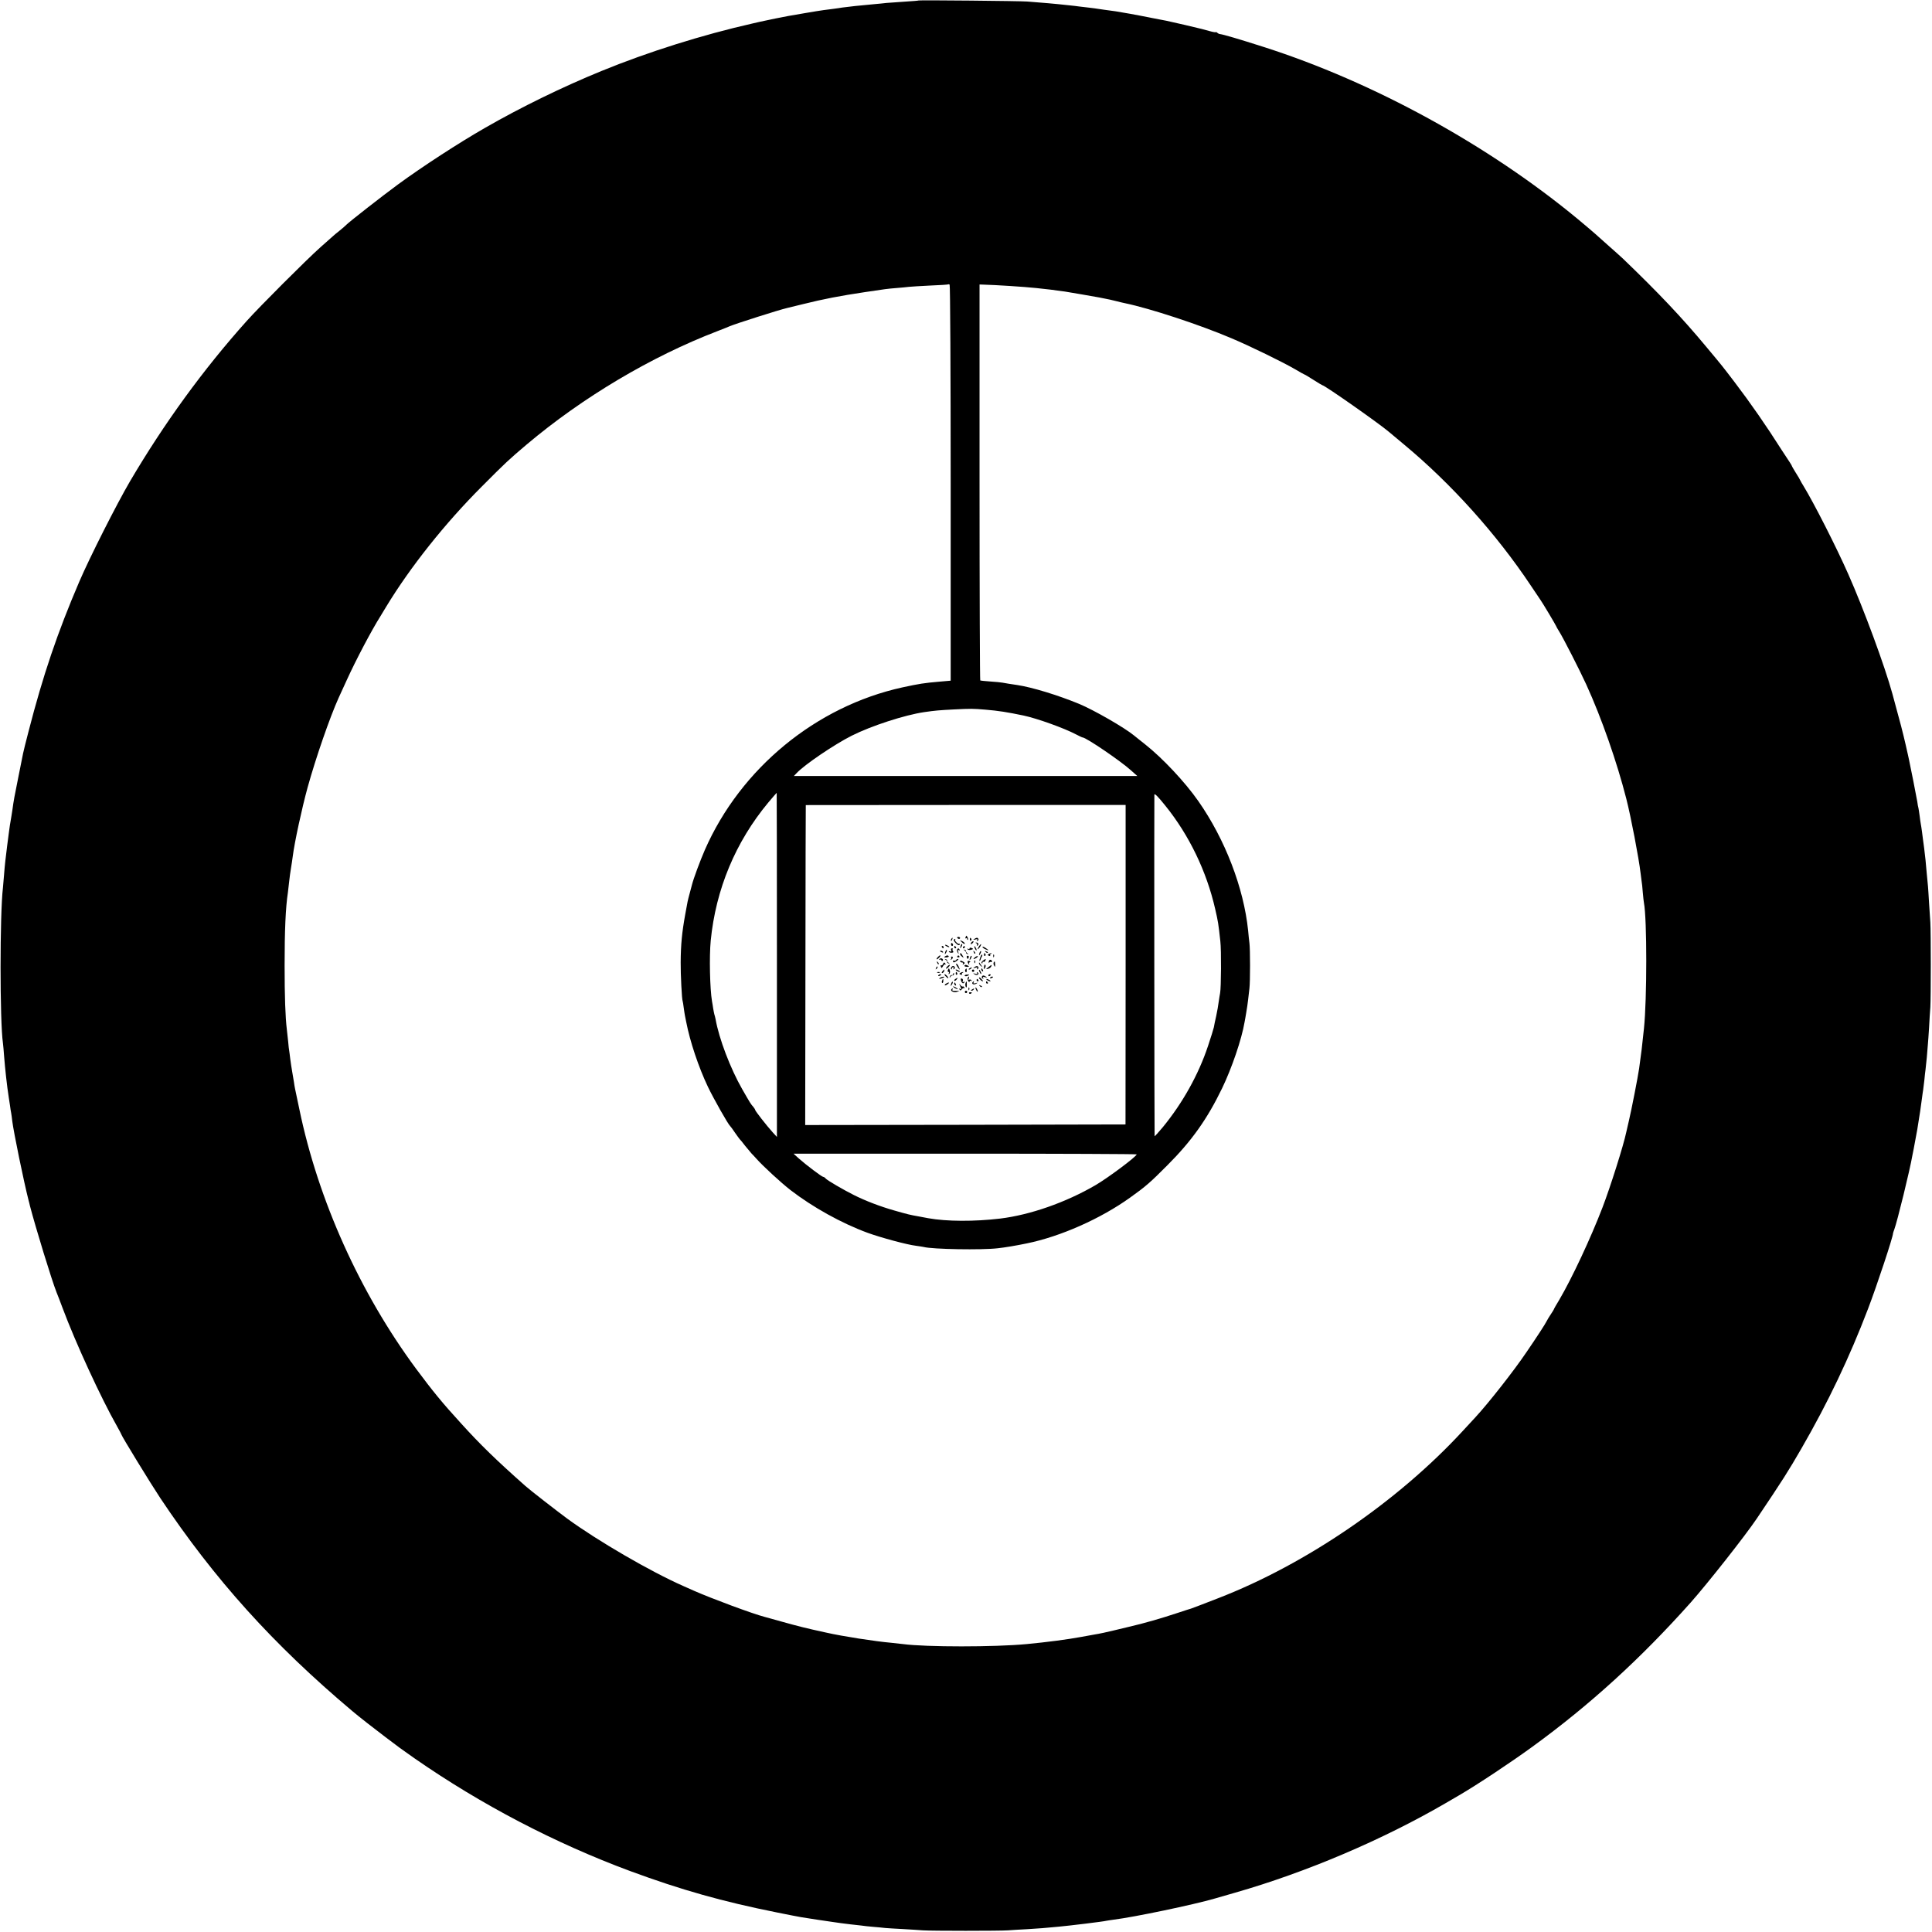 <?xml version="1.0" standalone="no"?>
<!DOCTYPE svg PUBLIC "-//W3C//DTD SVG 20010904//EN"
 "http://www.w3.org/TR/2001/REC-SVG-20010904/DTD/svg10.dtd">
<svg version="1.0" xmlns="http://www.w3.org/2000/svg"
 width="1640pt" height="1640pt" viewBox="0 0 1640 1640"
 preserveAspectRatio="xMidYMid meet">
<g transform="translate(0,1640) scale(0.1,-0.1)"
fill="#000000" stroke="none">
<path d="M7798 16396 c-1 -2 -55 -6 -118 -10 -63 -4 -133 -9 -155 -11 -22 -3
-67 -7 -100 -10 -115 -10 -243 -24 -275 -29 -14 -3 -47 -7 -75 -11 -27 -4 -66
-8 -85 -11 -19 -2 -89 -14 -155 -25 -66 -12 -131 -23 -145 -25 -21 -3 -192
-38 -240 -49 -8 -2 -37 -8 -65 -15 -420 -95 -885 -241 -1280 -403 -328 -134
-683 -307 -987 -482 -222 -127 -534 -330 -740 -481 -136 -100 -410 -314 -439
-343 -8 -9 -35 -32 -59 -51 -24 -19 -48 -39 -54 -45 -6 -5 -54 -48 -106 -94
-118 -105 -518 -505 -626 -626 -371 -414 -702 -871 -990 -1360 -114 -195 -342
-645 -432 -855 -184 -429 -307 -792 -430 -1270 -22 -85 -43 -168 -46 -185 -3
-16 -21 -106 -40 -200 -33 -163 -40 -200 -51 -282 -3 -21 -8 -49 -10 -63 -3
-14 -7 -43 -11 -65 -3 -22 -7 -51 -9 -65 -4 -28 -22 -169 -30 -240 -3 -25 -8
-79 -11 -120 -3 -41 -7 -88 -9 -105 -27 -223 -27 -1138 0 -1320 2 -16 7 -67
10 -113 8 -103 24 -251 40 -352 2 -14 6 -43 10 -65 3 -23 7 -51 10 -64 2 -13
7 -43 9 -67 12 -95 97 -511 140 -679 2 -5 6 -23 10 -40 47 -181 185 -632 226
-735 10 -25 33 -83 50 -130 111 -298 330 -773 464 -1008 20 -35 36 -66 36 -68
0 -11 250 -419 331 -541 459 -688 959 -1243 1629 -1807 62 -52 174 -140 280
-220 63 -47 120 -90 125 -94 6 -4 61 -44 124 -88 566 -393 1192 -720 1831
-957 431 -159 784 -259 1245 -351 94 -19 186 -37 205 -40 49 -8 216 -34 270
-41 25 -3 56 -8 70 -10 14 -2 50 -6 80 -10 30 -3 71 -8 90 -10 19 -3 64 -8
100 -11 36 -3 83 -7 105 -10 22 -2 90 -6 150 -9 61 -4 137 -8 170 -11 75 -5
652 -5 720 0 28 2 102 7 165 10 115 7 136 9 265 21 90 8 385 44 405 50 8 2 38
6 65 10 171 21 675 126 860 180 28 8 104 30 170 49 604 173 1250 448 1785 759
47 27 99 57 115 67 148 86 435 276 622 412 491 357 921 750 1343 1223 143 161
465 569 563 715 222 330 268 403 379 595 228 395 408 774 565 1185 75 196 214
616 212 640 0 3 5 18 11 34 24 64 132 502 154 631 3 17 8 41 11 55 6 31 25
132 30 162 18 108 35 222 40 267 4 30 8 61 10 70 1 9 6 45 10 81 3 36 8 76 10
90 2 14 7 61 11 105 4 44 8 94 9 110 2 17 6 80 10 140 3 61 8 139 11 175 5 78
5 642 0 720 -2 30 -7 105 -11 165 -3 61 -8 124 -9 140 -2 17 -7 68 -11 115 -4
47 -9 96 -10 110 -7 64 -17 147 -21 170 -2 14 -6 45 -9 70 -3 25 -8 54 -10 65
-2 11 -7 43 -10 70 -4 28 -8 57 -10 65 -3 8 -7 33 -10 55 -6 36 -61 317 -70
355 -1 8 -15 67 -29 130 -23 100 -42 175 -112 430 -64 234 -242 717 -375 1017
-102 231 -293 606 -380 748 -11 17 -22 37 -26 45 -3 8 -21 39 -40 68 -18 29
-33 55 -33 58 0 2 -9 17 -19 32 -10 15 -40 61 -67 102 -130 205 -264 398 -401
578 -111 145 -94 124 -234 292 -210 253 -410 464 -713 755 -11 11 -64 58 -116
104 -52 47 -106 95 -120 107 -22 19 -77 67 -145 123 -761 630 -1737 1165
-2670 1463 -210 67 -339 105 -370 109 -5 0 -16 5 -22 11 -7 6 -13 8 -13 5 0
-3 -24 1 -52 9 -62 17 -47 14 -213 53 -71 16 -141 32 -155 35 -14 2 -70 14
-125 24 -123 25 -258 49 -305 56 -78 10 -136 19 -150 21 -9 2 -43 6 -75 10
-33 4 -71 8 -85 10 -14 2 -52 7 -85 10 -33 3 -76 8 -95 10 -32 4 -101 9 -260
22 -64 5 -917 13 -922 9z m272 -4096 l0 -1678 -92 -8 c-139 -12 -173 -18 -318
-49 -733 -161 -1373 -687 -1677 -1380 -42 -97 -96 -243 -109 -295 -2 -8 -11
-42 -20 -75 -18 -67 -16 -59 -37 -175 -28 -155 -38 -256 -39 -410 -1 -97 10
-319 17 -329 1 -3 6 -28 9 -56 4 -27 8 -57 10 -65 1 -8 6 -33 11 -55 32 -166
105 -384 184 -550 50 -104 172 -320 190 -335 3 -3 22 -27 40 -55 19 -27 37
-52 40 -55 4 -3 24 -27 45 -55 22 -27 47 -57 55 -66 9 -9 28 -29 42 -45 56
-63 208 -203 289 -266 188 -145 432 -281 655 -363 110 -40 334 -101 411 -110
27 -4 56 -8 64 -10 74 -20 496 -27 630 -11 58 6 159 23 245 41 286 58 627 209
878 389 132 94 172 129 317 275 205 205 338 392 464 653 82 170 166 415 191
563 2 11 9 47 14 80 6 33 13 83 16 110 3 28 8 70 11 95 7 56 7 331 0 385 -3
22 -8 69 -11 105 -37 362 -195 774 -423 1100 -114 163 -303 364 -452 482 -41
33 -84 66 -94 75 -83 68 -341 216 -466 268 -177 73 -398 141 -525 160 -58 8
-97 15 -125 20 -14 3 -60 7 -104 10 -43 3 -81 7 -85 9 -3 2 -6 759 -6 1683 l0
1678 30 -1 c111 -3 343 -18 450 -29 104 -11 138 -15 245 -30 40 -6 246 -42
290 -50 14 -3 39 -8 55 -11 17 -3 55 -11 85 -19 30 -8 66 -16 80 -19 212 -44
629 -181 900 -296 164 -69 444 -206 548 -267 40 -24 75 -43 77 -43 3 0 36 -20
75 -45 39 -25 73 -45 75 -45 19 0 482 -325 565 -396 14 -12 71 -60 128 -107
401 -333 784 -759 1076 -1197 42 -63 80 -119 84 -125 13 -17 132 -216 132
-221 0 -2 11 -22 25 -44 36 -57 174 -328 230 -450 131 -287 261 -660 340 -970
39 -151 107 -508 121 -630 3 -25 7 -56 9 -70 3 -14 7 -56 10 -95 3 -38 8 -79
10 -90 26 -134 26 -817 0 -1065 -18 -171 -21 -196 -41 -340 -10 -70 -66 -357
-86 -440 -11 -47 -21 -92 -23 -100 -23 -112 -136 -468 -202 -640 -101 -263
-260 -602 -367 -784 -26 -42 -46 -78 -46 -81 0 -2 -12 -21 -26 -42 -14 -21
-30 -47 -35 -58 -9 -20 -84 -136 -174 -267 -104 -154 -319 -428 -430 -548 -27
-30 -77 -84 -110 -119 -553 -599 -1331 -1130 -2075 -1418 -63 -24 -131 -50
-150 -58 -45 -17 -74 -28 -80 -30 -3 0 -54 -17 -115 -37 -132 -44 -287 -89
-410 -117 -49 -12 -106 -26 -125 -30 -52 -13 -130 -30 -170 -36 -19 -3 -69
-12 -110 -20 -119 -22 -294 -45 -464 -61 -273 -26 -855 -26 -1051 0 -16 2 -61
7 -100 11 -137 12 -413 55 -550 86 -171 37 -245 56 -370 91 -77 22 -147 41
-155 43 -98 25 -448 155 -600 222 -30 13 -71 31 -90 40 -277 122 -728 384
-985 572 -92 68 -316 242 -355 277 -245 217 -384 352 -545 530 -161 176 -240
273 -383 465 -477 645 -831 1431 -991 2204 -18 83 -34 159 -36 171 -3 12 -7
39 -10 60 -3 21 -10 62 -15 89 -5 28 -12 75 -16 105 -3 30 -8 62 -9 70 -2 8
-6 44 -9 80 -4 36 -9 81 -11 100 -13 107 -19 278 -19 545 0 296 8 488 28 620
3 22 8 65 11 95 3 30 10 80 15 110 5 30 12 75 15 100 15 120 78 410 126 585
70 253 189 596 263 760 8 17 40 86 71 155 74 163 209 420 285 540 5 8 27 45
49 81 204 336 498 706 811 1019 205 206 228 227 380 356 474 400 1057 747
1620 963 47 18 94 37 105 42 52 22 419 139 485 154 8 2 69 17 135 33 177 44
312 70 525 102 187 28 186 28 270 35 41 3 89 8 105 10 17 2 98 7 180 11 83 3
152 8 154 10 2 2 8 1 12 -2 5 -3 9 -757 9 -1684z m295 -1924 c109 -9 185 -21
324 -50 117 -25 347 -108 445 -160 27 -14 52 -26 56 -26 29 0 323 -200 409
-278 l55 -49 -1457 0 -1458 0 23 24 c67 72 321 244 468 318 167 84 451 176
615 200 98 14 122 16 255 23 144 7 156 7 265 -2z m-1770 -2167 l0 -1460 -35
38 c-54 60 -150 183 -150 192 0 4 -8 16 -17 27 -19 21 -23 27 -93 149 -99 173
-197 428 -226 595 -3 14 -7 31 -10 39 -2 8 -7 30 -10 50 -3 20 -7 47 -10 61
-18 105 -24 382 -11 515 43 437 211 839 489 1173 38 45 70 82 71 82 1 0 2
-657 2 -1461z m3297 1352 c202 -250 350 -557 423 -876 25 -109 27 -120 44
-275 9 -76 7 -394 -2 -440 -3 -14 -8 -47 -12 -74 -3 -28 -13 -82 -21 -120 -9
-39 -18 -82 -20 -96 -3 -14 -25 -86 -50 -160 -80 -241 -215 -483 -384 -689
-36 -43 -67 -77 -69 -76 -2 3 -4 2854 -2 2899 1 14 29 -13 93 -93z m-337
-1350 l-1 -1356 -1359 -3 -1360 -2 2 1357 c1 747 2 1358 3 1359 0 0 611 1
1358 1 l1357 0 0 -1356z m94 -1610 c-2 -19 -243 -199 -349 -261 -254 -148
-556 -253 -810 -284 -219 -26 -455 -25 -610 3 -30 6 -68 13 -85 16 -69 12 -90
17 -205 50 -120 34 -247 83 -344 132 -86 43 -225 124 -237 139 -6 8 -16 14
-21 14 -11 0 -145 101 -208 157 l-44 40 1457 0 c801 0 1457 -3 1456 -6z"/>
<path d="M8197 8446 c-4 -10 -3 -15 3 -11 6 3 10 1 10 -6 0 -7 3 -10 6 -6 3 3
2 13 -4 22 -8 16 -9 16 -15 1z"/>
<path d="M8126 8438 c3 -4 9 -8 15 -8 5 0 9 4 9 8 0 5 -7 9 -15 9 -8 0 -12 -4
-9 -9z"/>
<path d="M8075 8429 c-4 -6 -5 -12 -2 -15 2 -3 7 2 10 11 7 17 1 20 -8 4z"/>
<path d="M8233 8425 c0 -8 4 -12 9 -9 5 3 6 10 3 15 -9 13 -12 11 -12 -6z"/>
<path d="M8270 8429 c-12 -8 -10 -9 9 -4 17 5 22 4 16 -5 -5 -9 -4 -11 4 -6 6
4 9 12 6 17 -8 12 -16 11 -35 -2z"/>
<path d="M8096 8422 c-2 -4 6 -18 19 -30 17 -16 26 -19 31 -11 4 7 3 10 -2 7
-11 -6 -45 28 -36 36 3 3 3 6 -1 6 -3 0 -8 -3 -11 -8z"/>
<path d="M8150 8418 c0 -2 9 -11 20 -21 11 -9 20 -13 20 -7 0 5 -9 14 -20 20
-11 6 -20 9 -20 8z"/>
<path d="M8245 8399 c-11 -16 -1 -19 13 -3 7 8 8 14 3 14 -5 0 -13 -5 -16 -11z"/>
<path d="M8073 8385 c0 -8 4 -15 9 -15 4 0 8 4 8 9 0 6 -4 12 -8 15 -5 3 -9
-1 -9 -9z"/>
<path d="M8288 8393 c6 -2 9 -10 6 -15 -4 -7 -2 -8 5 -4 13 9 5 26 -12 25 -9
0 -8 -2 1 -6z"/>
<path d="M8156 8375 c-9 -26 -7 -32 5 -12 6 10 9 21 6 23 -2 3 -7 -2 -11 -11z"/>
<path d="M8312 8370 c-18 -29 -15 -38 4 -12 9 13 14 25 12 27 -2 2 -9 -5 -16
-15z"/>
<path d="M8030 8370 c8 -5 20 -10 25 -10 6 0 3 5 -5 10 -8 5 -19 10 -25 10 -5
0 -3 -5 5 -10z"/>
<path d="M7995 8360 c3 -5 8 -10 11 -10 2 0 4 5 4 10 0 6 -5 10 -11 10 -5 0
-7 -4 -4 -10z"/>
<path d="M8100 8360 c0 -5 5 -10 11 -10 5 0 7 5 4 10 -3 6 -8 10 -11 10 -2 0
-4 -4 -4 -10z"/>
<path d="M8175 8360 c-3 -5 -1 -10 4 -10 6 0 11 5 11 10 0 6 -2 10 -4 10 -3 0
-8 -4 -11 -10z"/>
<path d="M8270 8365 c0 -5 5 -17 10 -25 5 -8 10 -10 10 -5 0 6 -5 17 -10 25
-5 8 -10 11 -10 5z"/>
<path d="M8340 8362 c0 -5 11 -14 25 -20 14 -6 25 -10 25 -8 0 2 -11 11 -25
20 -14 9 -25 13 -25 8z"/>
<path d="M8230 8349 c0 -6 -5 -7 -12 -3 -6 4 -8 3 -5 -4 4 -5 16 -8 27 -5 24
6 25 9 5 17 -8 3 -15 1 -15 -5z"/>
<path d="M8074 8334 c5 -12 2 -15 -9 -10 -9 3 -13 2 -10 -3 3 -6 14 -9 25 -8
13 1 16 5 10 13 -6 6 -7 14 -3 17 3 4 1 7 -6 7 -8 0 -11 -6 -7 -16z"/>
<path d="M8125 8340 c-3 -5 -1 -18 5 -27 9 -15 10 -14 4 6 -4 17 -3 21 6 16 9
-5 11 -4 6 3 -9 15 -13 15 -21 2z"/>
<path d="M8026 8325 c-9 -26 -7 -32 5 -12 6 10 9 21 6 23 -2 3 -7 -2 -11 -11z"/>
<path d="M8188 8332 c8 -5 13 -13 12 -18 -1 -5 4 -10 12 -12 11 -3 11 -2 0 6
-8 5 -13 13 -12 18 1 5 -4 10 -12 12 -11 3 -11 2 0 -6z"/>
<path d="M7980 8326 c0 -2 7 -7 16 -10 8 -3 12 -2 9 4 -6 10 -25 14 -25 6z"/>
<path d="M8266 8317 c3 -10 9 -15 12 -12 3 3 0 11 -7 18 -10 9 -11 8 -5 -6z"/>
<path d="M8316 8315 c-9 -26 -7 -32 5 -12 6 10 9 21 6 23 -2 3 -7 -2 -11 -11z"/>
<path d="M8367 8319 c7 -7 15 -10 18 -7 3 3 -2 9 -12 12 -14 6 -15 5 -6 -5z"/>
<path d="M8150 8301 c0 -5 7 -15 17 -22 15 -13 15 -12 4 9 -12 23 -21 28 -21
13z"/>
<path d="M8353 8295 c0 -8 4 -12 9 -9 5 3 6 10 3 15 -9 13 -12 11 -12 -6z"/>
<path d="M8392 8301 c-11 -7 -10 -9 3 -14 9 -4 14 -3 10 2 -3 5 1 12 7 14 7 3
9 6 3 6 -5 0 -16 -3 -23 -8z"/>
<path d="M8325 8283 c-11 -25 -15 -46 -7 -38 4 4 7 10 7 13 0 4 4 13 9 20 4 7
6 15 3 18 -2 3 -8 -3 -12 -13z"/>
<path d="M8431 8284 c0 -11 3 -14 6 -6 3 7 2 16 -1 19 -3 4 -6 -2 -5 -13z"/>
<path d="M7960 8275 c-19 -22 -8 -25 13 -3 9 10 13 18 8 18 -5 0 -14 -7 -21
-15z"/>
<path d="M8021 8281 c-10 -7 -7 -9 12 -8 14 1 23 5 20 10 -6 9 -15 9 -32 -2z"/>
<path d="M8126 8282 c-3 -5 1 -9 9 -9 8 0 12 4 9 9 -3 4 -7 8 -9 8 -2 0 -6 -4
-9 -8z"/>
<path d="M8207 8273 c3 -7 6 -13 8 -13 2 0 5 6 8 13 3 8 -1 14 -8 14 -7 0 -11
-6 -8 -14z"/>
<path d="M8236 8275 c-9 -26 -7 -32 5 -12 6 10 9 21 6 23 -2 3 -7 -2 -11 -11z"/>
<path d="M8276 8274 c-11 -8 -16 -14 -10 -14 13 0 39 18 34 24 -3 2 -14 -2
-24 -10z"/>
<path d="M8074 8271 c4 -5 1 -12 -4 -14 -6 -3 -5 -4 2 -3 15 3 23 26 8 26 -6
0 -9 -4 -6 -9z"/>
<path d="M7974 8258 c-4 -6 -3 -8 4 -4 5 3 12 1 14 -6 3 -8 6 -9 11 -1 4 6 0
13 -8 17 -8 3 -17 0 -21 -6z"/>
<path d="M8028 8252 c8 -5 13 -13 12 -18 -1 -5 4 -10 12 -12 11 -3 11 -2 0 6
-8 5 -13 13 -12 18 1 5 -4 10 -12 12 -11 3 -11 2 0 -6z"/>
<path d="M8115 8250 c-4 -6 -11 -8 -16 -5 -5 4 -9 1 -9 -4 0 -15 11 -13 34 4
11 8 15 15 9 15 -7 0 -15 -5 -18 -10z"/>
<path d="M8344 8246 c-10 -8 -16 -18 -11 -22 4 -4 7 -2 7 5 0 7 4 10 9 7 5 -3
11 1 15 9 7 19 5 19 -20 1z"/>
<path d="M8393 8236 c0 -11 1 -15 4 -8 3 6 9 10 14 6 5 -3 9 -1 9 4 0 21 -26
19 -27 -2z"/>
<path d="M8150 8240 c0 -5 7 -10 16 -10 9 0 12 -5 8 -12 -4 -7 -3 -8 4 -4 16
10 15 14 -8 26 -14 7 -20 7 -20 0z"/>
<path d="M8214 8235 c1 -8 6 -18 11 -22 4 -4 5 -3 2 4 -4 6 -2 13 5 15 8 3 6
6 -4 10 -10 4 -15 2 -14 -7z"/>
<path d="M8271 8234 c0 -11 3 -14 6 -6 3 7 2 16 -1 19 -3 4 -6 -2 -5 -13z"/>
<path d="M7956 8227 c3 -10 9 -15 12 -12 3 3 0 11 -7 18 -10 9 -11 8 -5 -6z"/>
<path d="M8435 8230 c-3 -5 -2 -18 4 -27 7 -14 9 -12 8 10 -2 30 -3 31 -12 17z"/>
<path d="M8004 8215 c-4 -8 -10 -12 -15 -9 -5 3 -6 -2 -2 -12 5 -14 7 -14 18
5 6 12 15 18 20 14 4 -4 5 -2 1 5 -9 16 -15 15 -22 -3z"/>
<path d="M8310 8223 c0 -6 8 -17 18 -24 16 -13 16 -13 2 6 -8 11 -16 22 -17
24 -2 2 -3 0 -3 -6z"/>
<path d="M8126 8195 c9 -14 18 -25 20 -25 2 0 -2 11 -8 25 -6 14 -15 25 -20
25 -5 0 -1 -11 8 -25z"/>
<path d="M8353 8192 c-1 -22 0 -24 9 -8 6 10 6 22 2 26 -5 5 -10 -3 -11 -18z"/>
<path d="M8040 8195 c-19 -22 -8 -25 13 -3 9 10 13 18 8 18 -5 0 -14 -7 -21
-15z"/>
<path d="M8187 8203 c-3 -5 6 -9 20 -10 19 -1 22 1 12 8 -17 11 -26 11 -32 2z"/>
<path d="M8390 8190 c-23 -18 -24 -19 -3 -14 12 3 24 12 27 20 7 18 6 18 -24
-6z"/>
<path d="M7946 8183 c-6 -14 -5 -15 5 -6 7 7 10 15 7 18 -3 3 -9 -2 -12 -12z"/>
<path d="M8075 8189 c-4 -6 -4 -13 -1 -16 3 -4 6 -1 6 5 0 7 5 12 11 12 5 0 7
-5 3 -12 -4 -7 -3 -8 5 -4 12 8 6 26 -9 26 -5 0 -12 -5 -15 -11z"/>
<path d="M8270 8189 c-12 -8 -10 -9 9 -4 17 5 22 4 16 -5 -5 -9 -4 -11 4 -6 6
4 9 12 6 17 -8 12 -16 11 -35 -2z"/>
<path d="M8230 8180 c-9 -6 -10 -10 -3 -10 6 0 15 5 18 10 8 12 4 12 -15 0z"/>
<path d="M8046 8165 c-3 -8 -1 -15 5 -15 6 0 7 -5 3 -12 -4 -6 -3 -8 4 -5 5 4
8 16 5 27 -6 24 -9 25 -17 5z"/>
<path d="M8194 8169 c-3 -6 -2 -15 3 -20 5 -5 9 -1 9 11 0 23 -2 24 -12 9z"/>
<path d="M8330 8171 c0 -6 4 -13 10 -16 6 -3 7 1 4 9 -7 18 -14 21 -14 7z"/>
<path d="M8000 8155 c-7 -9 -8 -15 -2 -15 5 0 12 7 16 15 3 8 4 15 2 15 -2 0
-9 -7 -16 -15z"/>
<path d="M8120 8160 c8 -5 20 -10 25 -10 6 0 3 5 -5 10 -8 5 -19 10 -25 10 -5
0 -3 -5 5 -10z"/>
<path d="M8250 8160 c0 -5 5 -10 10 -10 6 0 10 5 10 10 0 6 -4 10 -10 10 -5 0
-10 -4 -10 -10z"/>
<path d="M8310 8165 c0 -5 5 -17 10 -25 5 -8 10 -10 10 -5 0 6 -5 17 -10 25
-5 8 -10 11 -10 5z"/>
<path d="M7958 8143 c7 -3 16 -2 19 1 4 3 -2 6 -13 5 -11 0 -14 -3 -6 -6z"/>
<path d="M8113 8135 c0 -8 4 -12 9 -9 5 3 6 10 3 15 -9 13 -12 11 -12 -6z"/>
<path d="M8152 8141 c-11 -7 -10 -9 3 -14 9 -4 14 -3 10 2 -3 5 1 12 7 14 7 3
9 6 3 6 -5 0 -16 -3 -23 -8z"/>
<path d="M8295 8140 c5 -9 1 -10 -16 -6 -21 6 -22 6 -6 -5 13 -7 22 -8 29 -1
6 6 6 12 -3 17 -8 6 -10 4 -4 -5z"/>
<path d="M8090 8130 c0 -5 -5 -9 -11 -7 -6 1 -14 -5 -16 -13 -4 -12 -3 -12 5
-2 5 8 13 13 18 12 5 -1 10 3 12 9 2 6 1 11 -2 11 -3 0 -6 -4 -6 -10z"/>
<path d="M7965 8120 c-3 -6 1 -7 9 -4 18 7 21 14 7 14 -6 0 -13 -4 -16 -10z"/>
<path d="M8028 8112 c9 -10 19 -17 21 -16 6 5 -20 34 -30 34 -5 0 -1 -8 9 -18z"/>
<path d="M8190 8116 c4 -4 16 -4 26 2 16 9 14 10 -8 9 -15 -1 -23 -6 -18 -11z"/>
<path d="M8390 8119 c0 -5 5 -7 10 -4 6 3 10 8 10 11 0 2 -4 4 -10 4 -5 0 -10
-5 -10 -11z"/>
<path d="M8335 8111 c-3 -5 0 -13 6 -17 8 -5 9 -3 4 6 -6 9 -1 10 16 5 19 -5
21 -4 9 4 -19 13 -27 14 -35 2z"/>
<path d="M7980 8100 c-18 -12 -2 -12 25 0 13 6 15 9 5 9 -8 0 -22 -4 -30 -9z"/>
<path d="M8215 8100 c-3 -5 -1 -18 4 -27 6 -11 11 -13 11 -5 0 7 5 10 12 6 7
-4 8 -3 4 5 -4 6 -12 8 -18 5 -7 -5 -9 -1 -5 9 7 19 2 23 -8 7z"/>
<path d="M8310 8101 c0 -10 29 -36 34 -30 1 2 -6 12 -16 22 -10 9 -18 13 -18
8z"/>
<path d="M8405 8100 c-3 -6 1 -7 9 -4 18 7 21 14 7 14 -6 0 -13 -4 -16 -10z"/>
<path d="M8110 8090 c-8 -5 -12 -12 -9 -15 4 -3 12 1 19 10 14 17 11 19 -10 5z"/>
<path d="M8157 8079 c7 -25 20 -33 29 -18 5 8 3 9 -6 4 -10 -6 -12 -4 -7 8 3
8 0 18 -7 20 -10 4 -12 -1 -9 -14z"/>
<path d="M7997 8075 c-4 -8 -3 -16 1 -19 4 -3 9 4 9 15 2 23 -3 25 -10 4z"/>
<path d="M8290 8080 c0 -5 5 -10 11 -10 5 0 7 5 4 10 -3 6 -8 10 -11 10 -2 0
-4 -4 -4 -10z"/>
<path d="M8380 8080 c8 -5 20 -10 25 -10 6 0 3 5 -5 10 -8 5 -19 10 -25 10 -5
0 -3 -5 5 -10z"/>
<path d="M8076 8055 c-9 -26 -7 -32 5 -12 6 10 9 21 6 23 -2 3 -7 -2 -11 -11z"/>
<path d="M8196 8054 c-3 -9 -2 -22 2 -31 6 -10 9 -5 9 16 0 35 -2 38 -11 15z"/>
<path d="M8255 8061 c-9 -15 13 -23 32 -11 15 9 14 10 -6 4 -16 -4 -21 -3 -17
5 4 6 5 11 2 11 -3 0 -7 -4 -11 -9z"/>
<path d="M8370 8060 c0 -5 5 -10 11 -10 5 0 7 5 4 10 -3 6 -8 10 -11 10 -2 0
-4 -4 -4 -10z"/>
<path d="M8030 8050 c-8 -5 -12 -11 -10 -14 3 -2 14 2 24 10 22 15 10 19 -14
4z"/>
<path d="M8100 8051 c0 -6 4 -13 10 -16 6 -3 7 1 4 9 -7 18 -14 21 -14 7z"/>
<path d="M8149 8033 c14 -28 14 -36 -1 -27 -7 5 -8 3 -3 -6 6 -10 11 -10 20 3
7 9 16 13 20 9 5 -4 5 -1 1 6 -5 7 -10 11 -14 8 -3 -3 -11 2 -19 12 -13 15
-13 15 -4 -5z"/>
<path d="M8317 8029 c7 -7 15 -10 18 -7 3 3 -2 9 -12 12 -14 6 -15 5 -6 -5z"/>
<path d="M8090 8026 c0 -3 9 -10 20 -16 11 -6 20 -8 20 -6 0 3 -9 10 -20 16
-11 6 -20 8 -20 6z"/>
<path d="M8221 8004 c0 -11 3 -14 6 -6 3 7 2 16 -1 19 -3 4 -6 -2 -5 -13z"/>
<path d="M8280 8015 c0 -5 5 -17 10 -25 5 -8 10 -10 10 -5 0 6 -5 17 -10 25
-5 8 -10 11 -10 5z"/>
<path d="M8075 8001 c-9 -15 27 -30 50 -20 l20 9 -20 -1 c-36 -2 -46 1 -40 11
3 6 4 10 1 10 -3 0 -7 -4 -11 -9z"/>
<path d="M8250 8000 c-9 -6 -10 -10 -3 -10 6 0 15 5 18 10 8 12 4 12 -15 0z"/>
<path d="M8190 7980 c0 -5 5 -10 10 -10 6 0 10 5 10 10 0 6 -4 10 -10 10 -5 0
-10 -4 -10 -10z"/>
<path d="M8226 7968 c3 -5 10 -6 15 -3 13 9 11 12 -6 12 -8 0 -12 -4 -9 -9z"/>
</g>
</svg>
